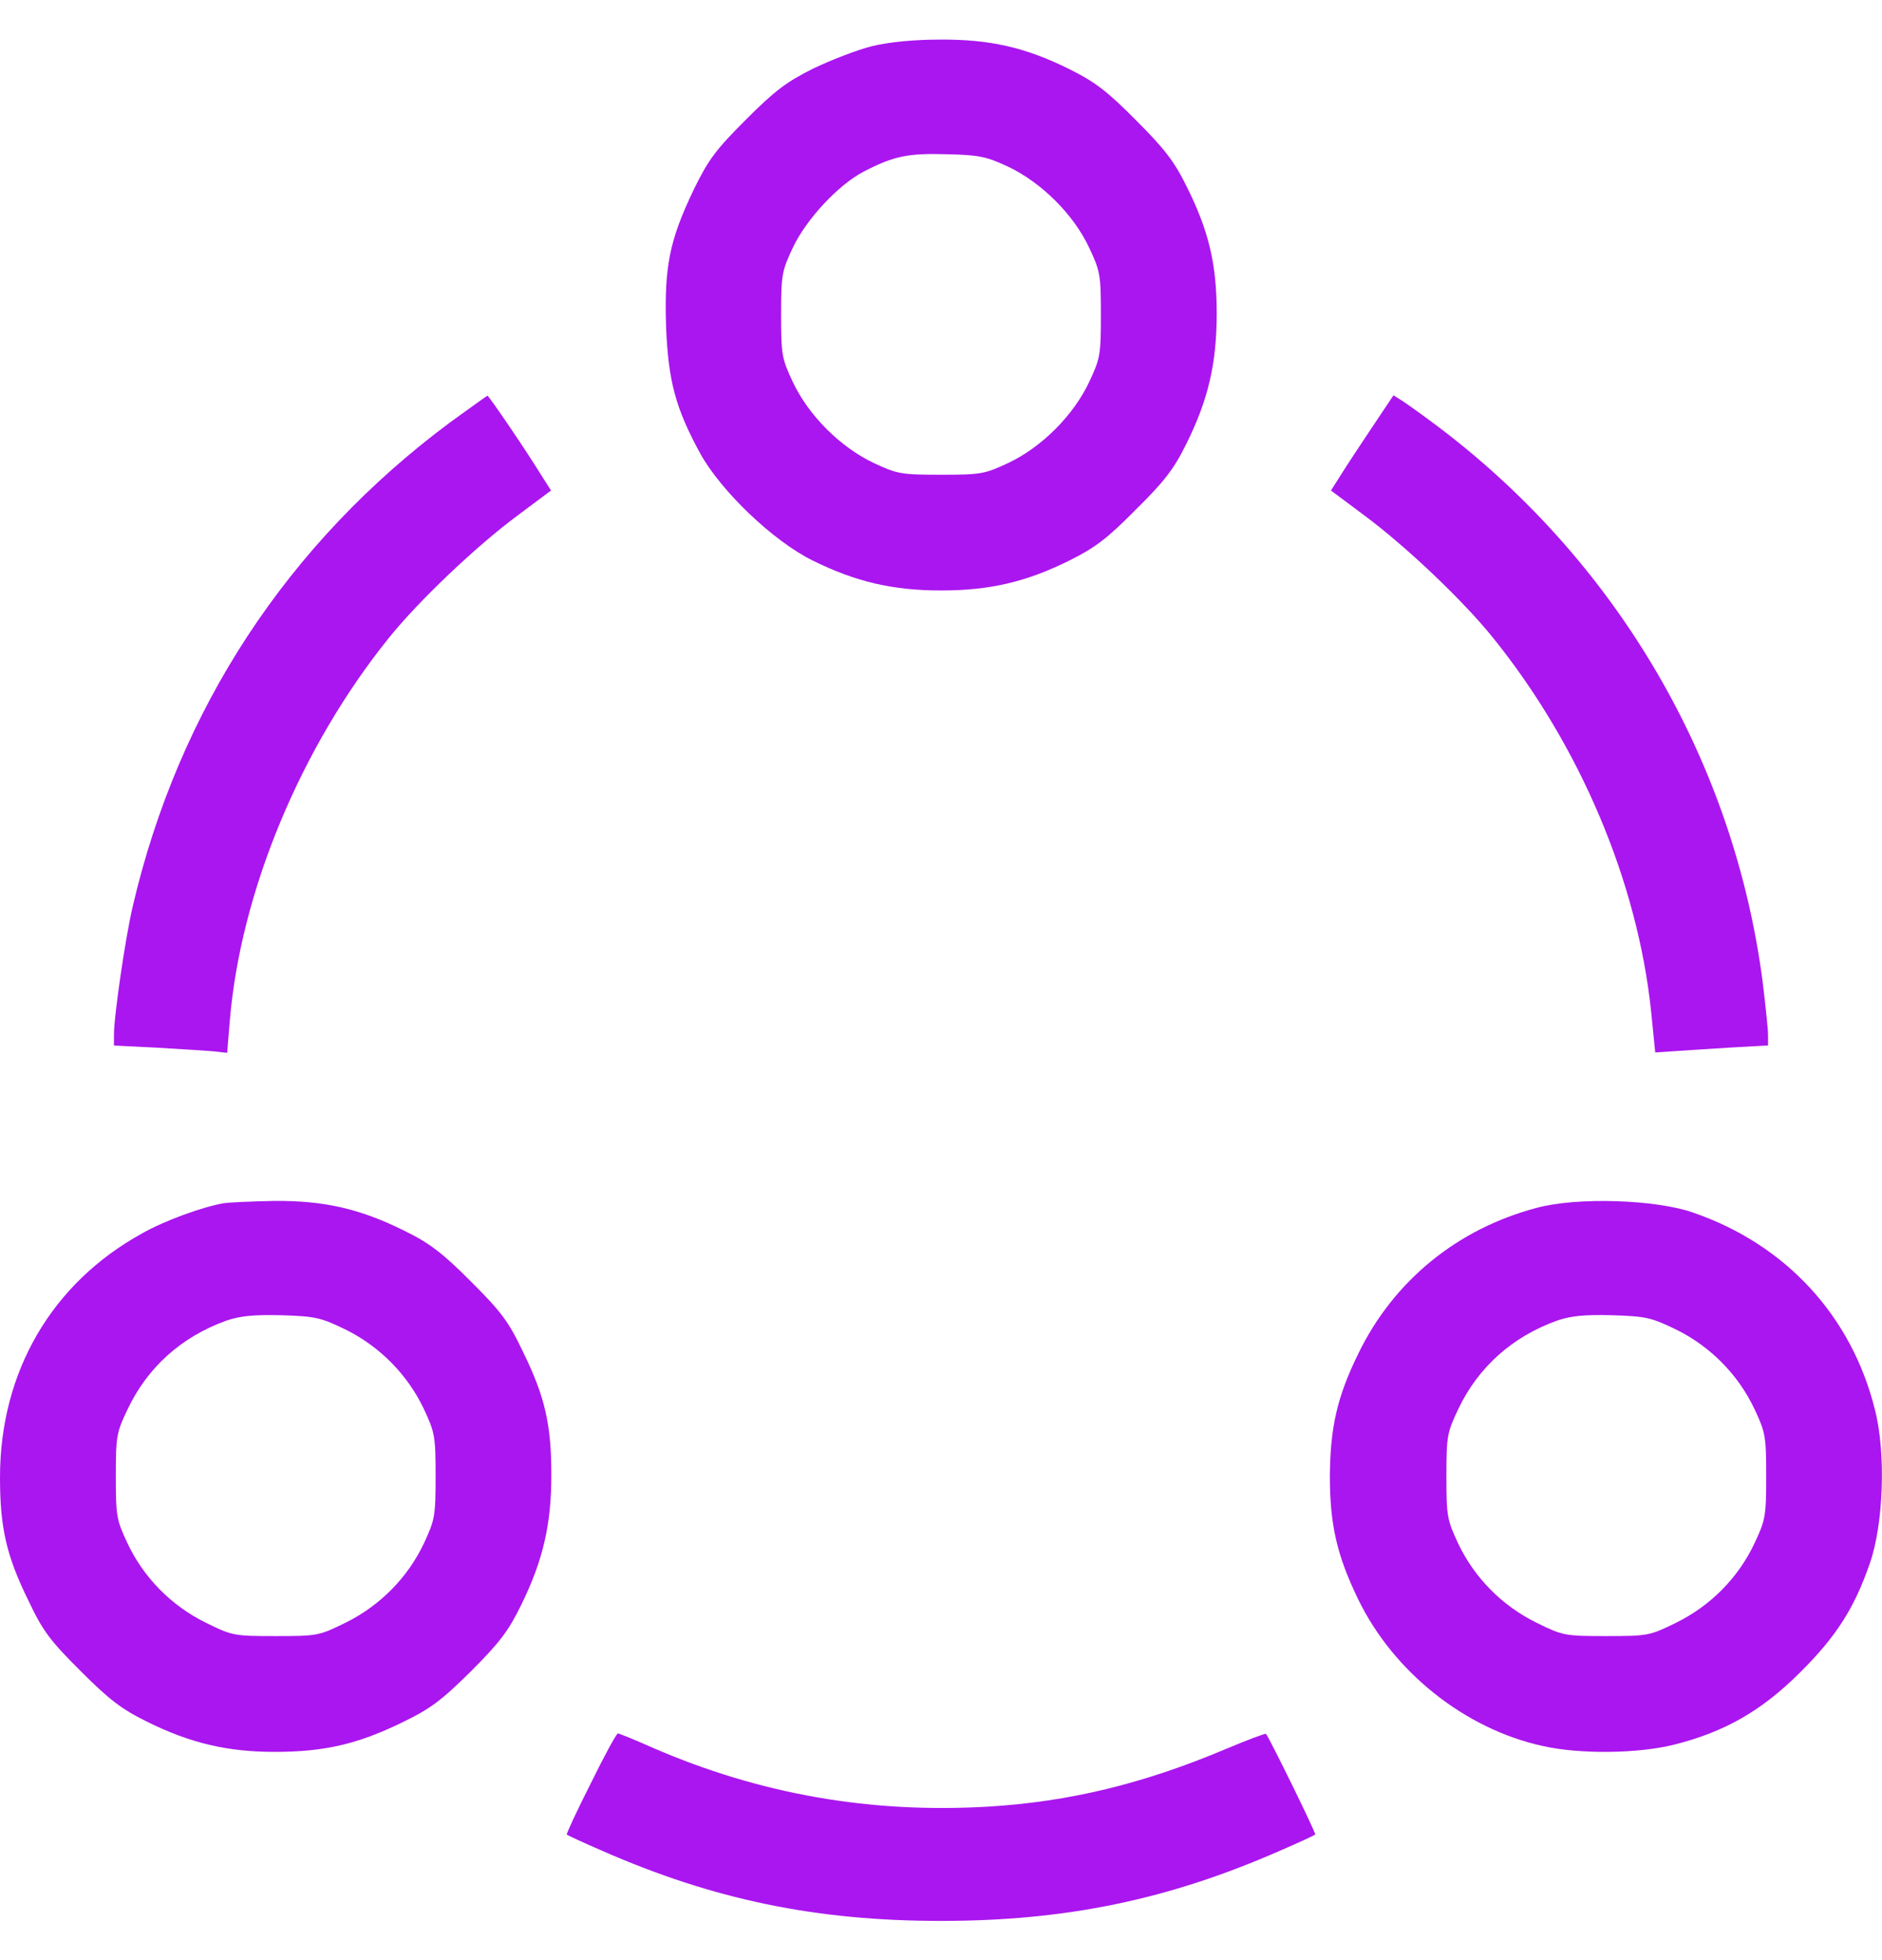 <svg width="24" height="25" viewBox="0 0 24 25" fill="none" xmlns="http://www.w3.org/2000/svg">
<g clip-path="url(#clip0_107_1802)">
<path d="M11.119 0.589C10.931 0.636 10.594 0.767 10.369 0.875C10.031 1.044 9.881 1.156 9.511 1.527C9.122 1.916 9.033 2.038 8.845 2.422C8.536 3.069 8.47 3.402 8.494 4.166C8.522 4.864 8.616 5.211 8.934 5.792C9.202 6.27 9.858 6.898 10.359 7.147C10.908 7.419 11.381 7.531 12 7.531C12.619 7.531 13.088 7.423 13.641 7.147C13.964 6.987 14.123 6.866 14.484 6.5C14.85 6.139 14.972 5.98 15.131 5.656C15.408 5.098 15.516 4.634 15.516 3.997C15.516 3.359 15.412 2.938 15.131 2.375C14.972 2.052 14.845 1.892 14.484 1.531C14.123 1.166 13.964 1.044 13.641 0.884C13.078 0.603 12.619 0.5 11.981 0.505C11.649 0.505 11.334 0.537 11.119 0.589ZM12.858 2.127C13.28 2.328 13.688 2.731 13.889 3.158C14.03 3.458 14.039 3.505 14.039 4.016C14.039 4.527 14.03 4.573 13.889 4.873C13.688 5.3 13.284 5.703 12.858 5.905C12.558 6.045 12.511 6.055 12 6.055C11.489 6.055 11.442 6.045 11.142 5.905C10.716 5.703 10.312 5.3 10.111 4.873C9.97 4.573 9.961 4.527 9.961 4.016C9.961 3.505 9.97 3.458 10.111 3.158C10.284 2.792 10.697 2.352 11.016 2.188C11.395 1.991 11.578 1.953 12.07 1.967C12.488 1.977 12.577 1.995 12.858 2.127Z" fill="#AA16EF"/>
<path d="M5.737 5.389C3.67 6.927 2.278 9.045 1.692 11.563C1.598 11.966 1.453 12.955 1.453 13.203V13.335L2.006 13.363C2.306 13.381 2.63 13.4 2.723 13.409L2.897 13.428L2.93 13.025C3.066 11.38 3.834 9.533 4.959 8.136C5.339 7.663 6.075 6.964 6.6 6.575L7.027 6.256L6.905 6.064C6.703 5.736 6.234 5.047 6.216 5.047C6.211 5.047 5.995 5.202 5.737 5.389Z" fill="#AA16EF"/>
<path d="M17.494 5.455C17.344 5.68 17.161 5.956 17.095 6.064L16.973 6.256L17.4 6.575C17.925 6.964 18.661 7.662 19.041 8.136C20.147 9.509 20.883 11.244 21.056 12.903L21.108 13.423L21.323 13.409C21.441 13.4 21.764 13.381 22.045 13.362L22.547 13.334V13.203C22.547 13.128 22.514 12.819 22.477 12.514C22.111 9.725 20.639 7.194 18.375 5.469C18.183 5.323 17.967 5.169 17.897 5.122L17.77 5.042L17.494 5.455Z" fill="#AA16EF"/>
<path d="M2.859 15.345C2.583 15.392 2.095 15.57 1.814 15.73C0.656 16.367 0 17.502 0 18.842C0 19.484 0.08 19.841 0.366 20.422C0.548 20.806 0.642 20.928 1.027 21.312C1.392 21.678 1.552 21.8 1.875 21.959C2.423 22.231 2.897 22.344 3.502 22.344C4.134 22.344 4.556 22.245 5.109 21.978C5.489 21.795 5.62 21.697 6.005 21.317C6.375 20.947 6.487 20.797 6.647 20.469C6.923 19.906 7.031 19.447 7.031 18.814C7.031 18.172 6.952 17.816 6.666 17.234C6.483 16.85 6.389 16.728 6.005 16.344C5.639 15.978 5.48 15.856 5.156 15.697C4.589 15.416 4.134 15.312 3.497 15.317C3.211 15.322 2.925 15.336 2.859 15.345ZM4.416 16.962C4.847 17.178 5.198 17.534 5.405 17.97C5.545 18.27 5.555 18.317 5.555 18.828C5.555 19.339 5.545 19.386 5.405 19.686C5.198 20.122 4.847 20.478 4.411 20.694C4.069 20.863 4.05 20.867 3.516 20.867C2.981 20.867 2.962 20.863 2.62 20.694C2.184 20.478 1.833 20.122 1.627 19.686C1.486 19.386 1.477 19.339 1.477 18.828C1.477 18.317 1.486 18.27 1.627 17.975C1.88 17.441 2.311 17.052 2.883 16.845C3.061 16.784 3.23 16.766 3.591 16.775C4.027 16.789 4.088 16.803 4.416 16.962Z" fill="#AA16EF"/>
<path d="M19.594 15.406C18.586 15.673 17.775 16.334 17.325 17.258C17.053 17.811 16.964 18.2 16.959 18.823C16.959 19.447 17.048 19.836 17.32 20.398C17.77 21.326 18.684 22.053 19.673 22.269C20.152 22.377 20.897 22.367 21.356 22.25C21.989 22.09 22.462 21.823 22.95 21.336C23.414 20.877 23.648 20.511 23.845 19.939C24.019 19.442 24.052 18.537 23.911 17.984C23.616 16.789 22.777 15.875 21.595 15.467C21.117 15.298 20.109 15.265 19.594 15.406ZM21.384 16.962C21.816 17.178 22.167 17.534 22.373 17.97C22.514 18.27 22.523 18.317 22.523 18.828C22.523 19.339 22.514 19.386 22.373 19.686C22.167 20.122 21.816 20.478 21.38 20.694C21.038 20.862 21.019 20.867 20.484 20.867C19.95 20.867 19.931 20.862 19.589 20.694C19.153 20.478 18.802 20.122 18.595 19.686C18.455 19.386 18.445 19.339 18.445 18.828C18.445 18.317 18.455 18.27 18.595 17.975C18.848 17.441 19.28 17.052 19.852 16.845C20.03 16.784 20.198 16.765 20.559 16.775C20.995 16.789 21.056 16.803 21.384 16.962Z" fill="#AA16EF"/>
<path d="M7.533 22.747C7.355 23.098 7.219 23.394 7.228 23.398C7.237 23.408 7.439 23.502 7.678 23.605C9.098 24.228 10.402 24.5 12 24.5C13.598 24.5 14.902 24.228 16.322 23.605C16.561 23.502 16.762 23.408 16.772 23.398C16.786 23.384 16.186 22.161 16.144 22.114C16.139 22.105 15.9 22.194 15.623 22.311C14.578 22.752 13.627 22.981 12.605 23.042C11.095 23.131 9.689 22.883 8.325 22.292C8.095 22.189 7.894 22.109 7.88 22.109C7.861 22.109 7.706 22.395 7.533 22.747Z" fill="#AA16EF"/>
</g>
<defs>
<clipPath id="clip0_107_1802">
<rect width="24" height="24" fill="white" transform="translate(0 0.5)"/>
</clipPath>
</defs>
</svg>
